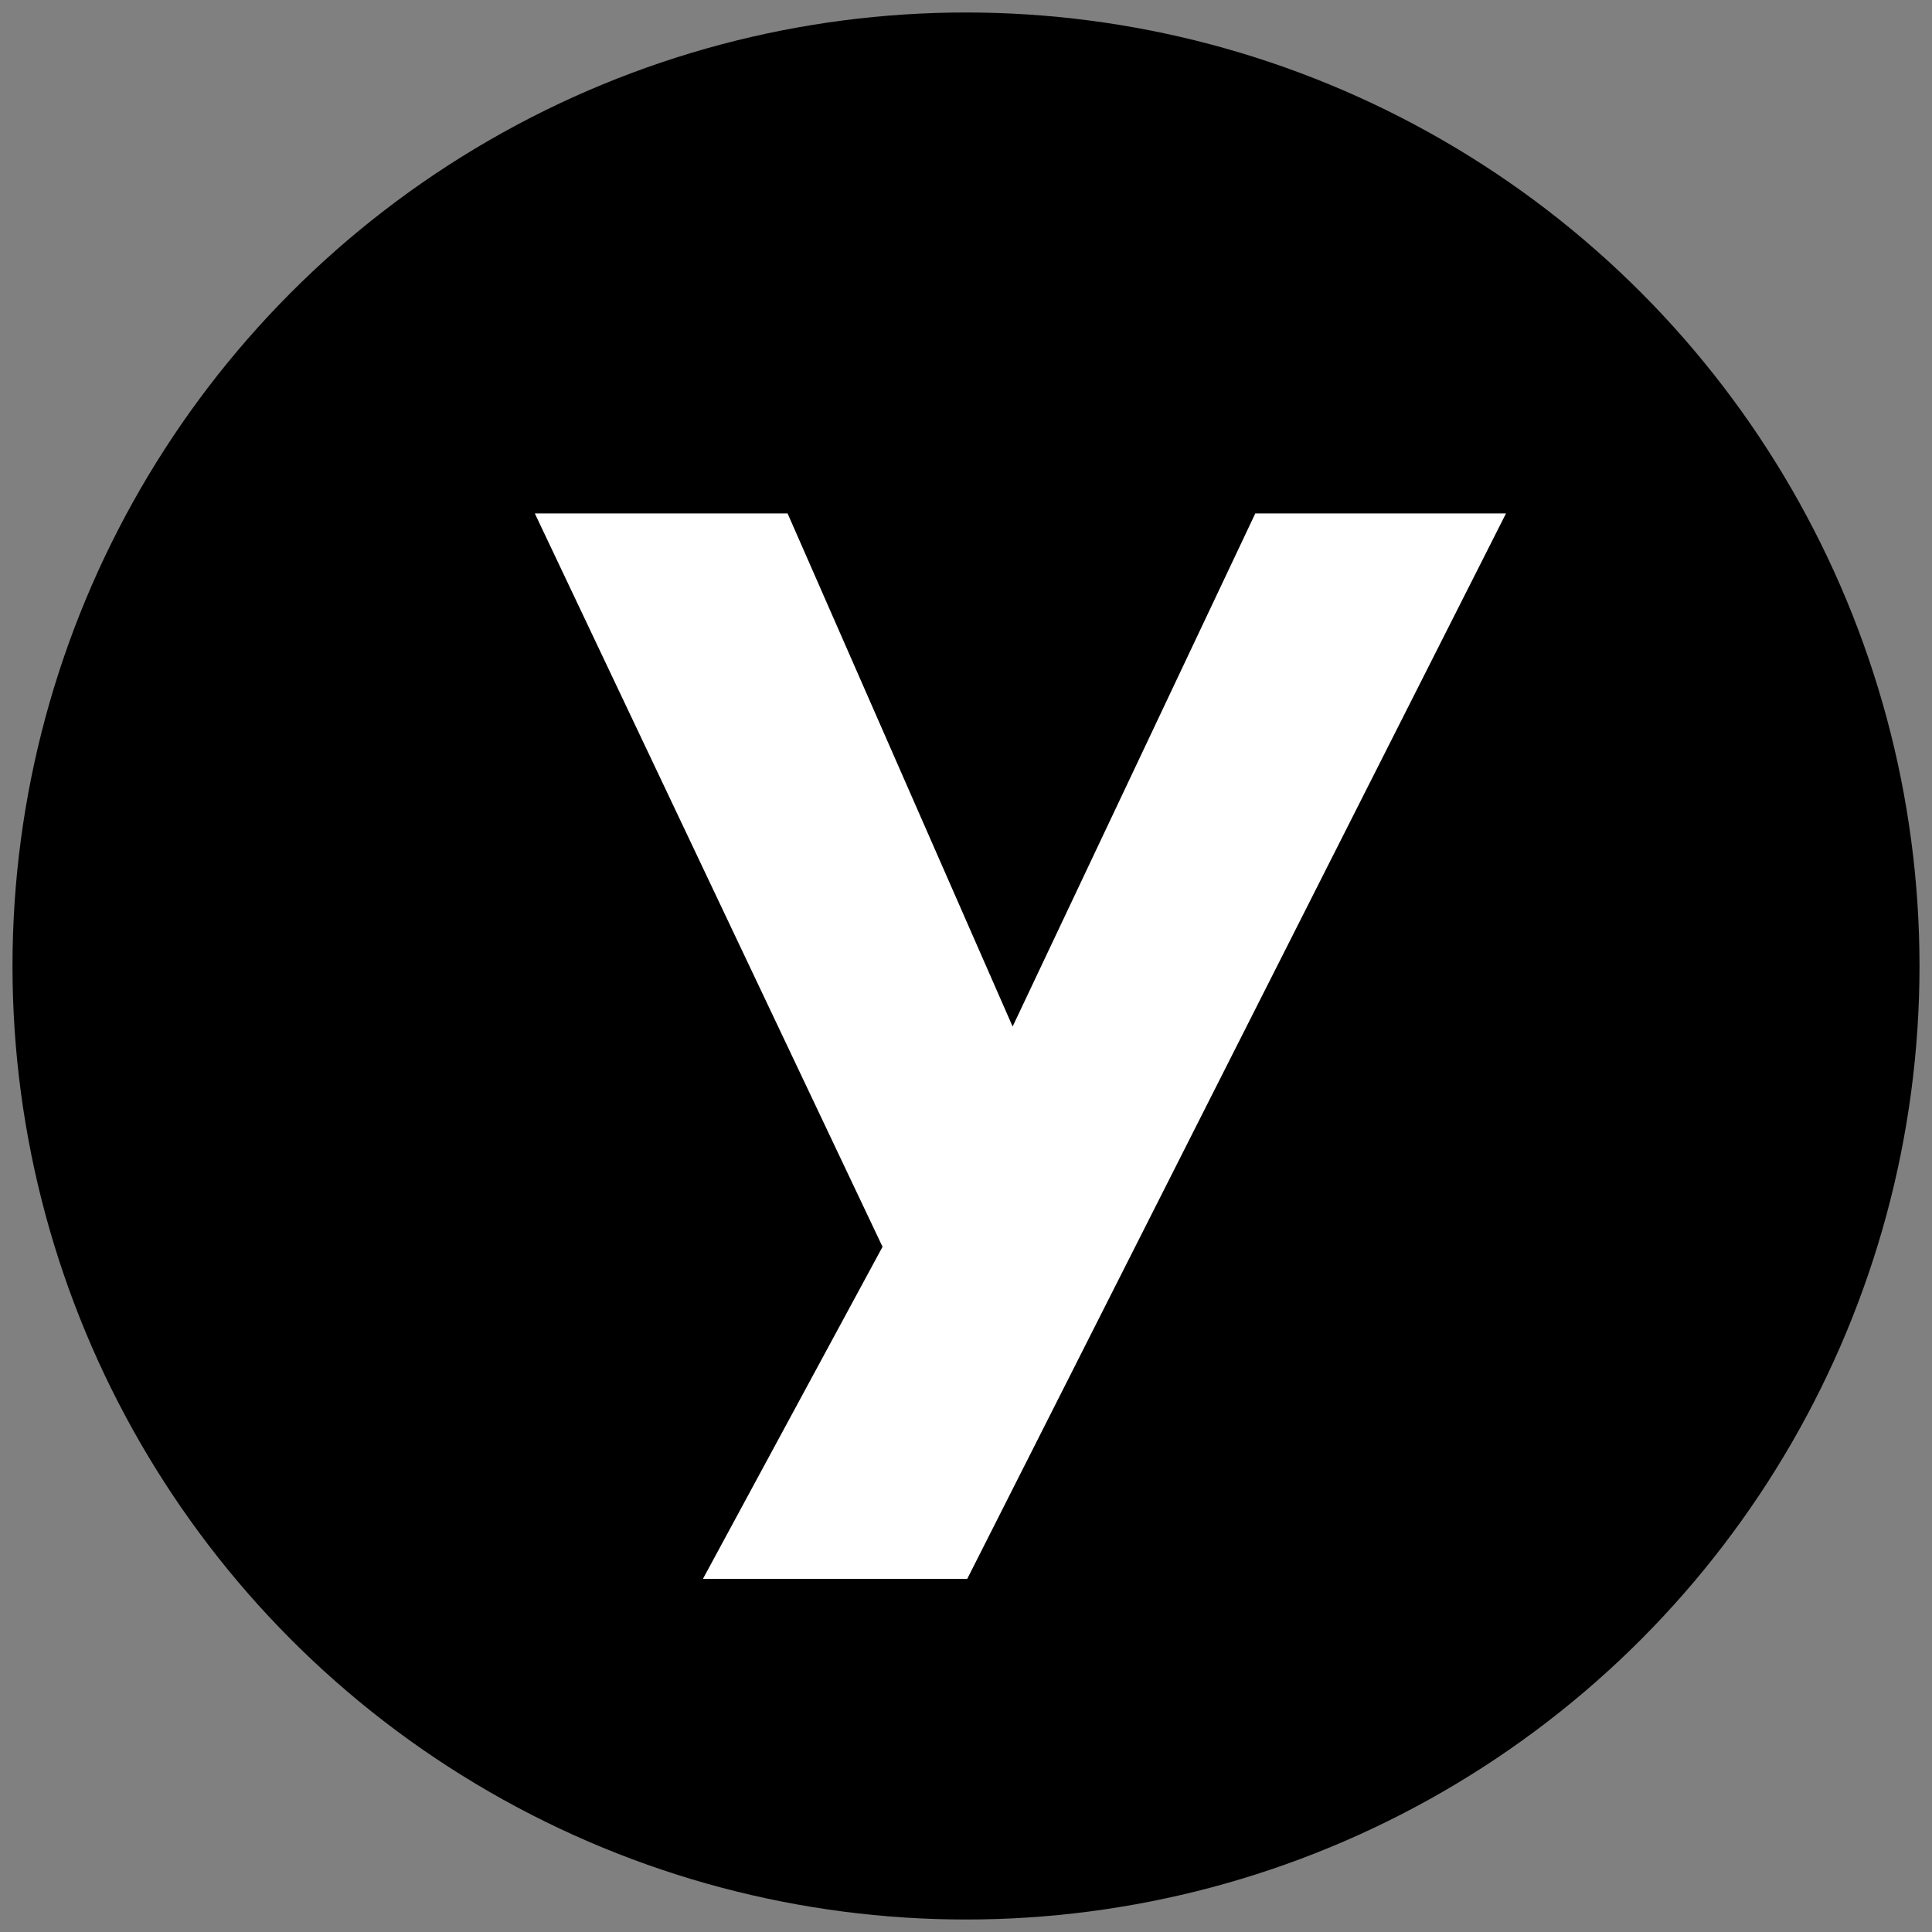 <svg viewBox="0 0 300 300" xmlns="http://www.w3.org/2000/svg" data-name="Layer 1" id="Layer_1">
  <rect x="0" y="0" width="300" height="300" fill="#808080" stroke="none"/>
  <defs>
    <style>
      .cls-1 {
        fill: #fff;
      }
    </style>
  </defs>
  <circle r="148.06" cy="150" cx="150"></circle>
  <path d="M233.85,79.73l-83.66,165.44h-41.04l27.89-51.57-53.99-113.87h39.25l34.94,79.67,37.68-79.67h38.94Z" class="cls-1"></path>
</svg>